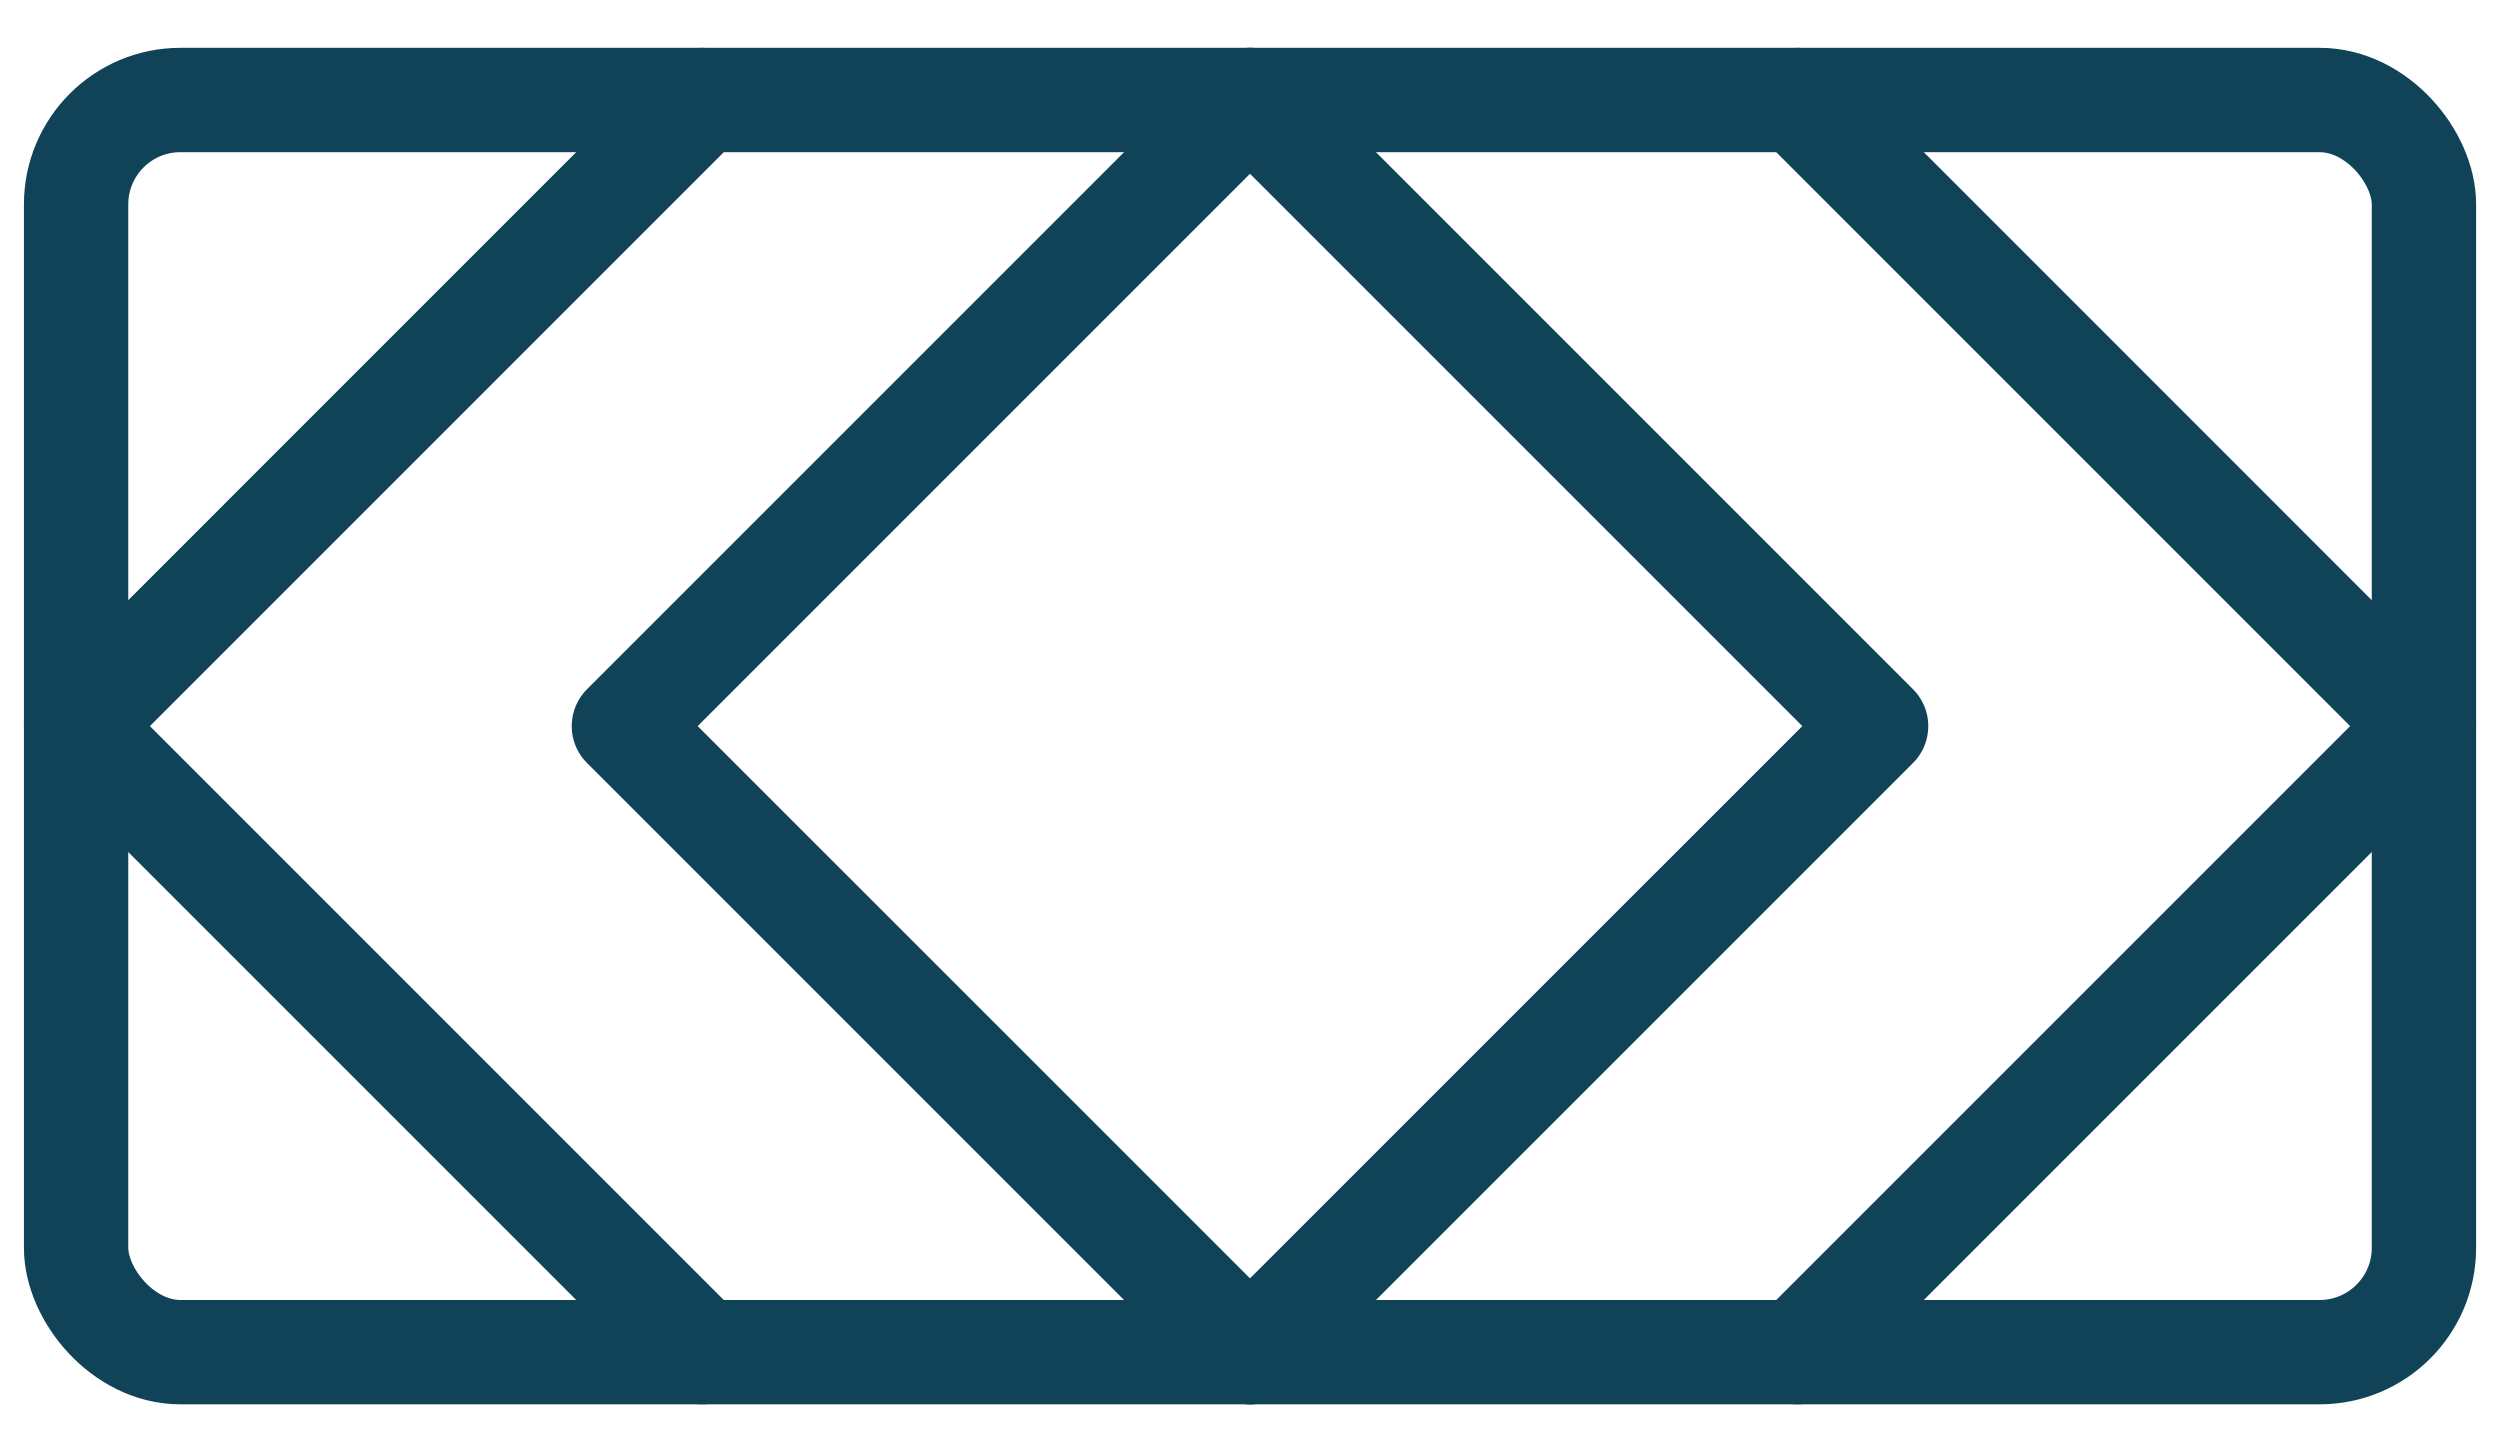 <svg xmlns="http://www.w3.org/2000/svg" xmlns:xlink="http://www.w3.org/1999/xlink" width="50px" height="29px" viewBox="0 0 50 29"><title>Project logistics</title><g id="Pages---MarineTrans" stroke="none" stroke-width="1" fill="none" fill-rule="evenodd" stroke-linecap="round" stroke-linejoin="round"><g id="0.0-StyleGuide" transform="translate(-653, -6591)" stroke="#104358" stroke-width="2.087"><g id="Project-logistics" transform="translate(654, 6593)"><rect id="Rectangle-path" x="0.522" y="0" width="46.957" height="25.043" rx="2.087"></rect><polyline id="Shape" points="24 0 36.522 12.522 24 25.043"></polyline><polyline id="Shape" points="34.957 0 47.478 12.522 34.957 25.043"></polyline><polyline id="Shape" points="24 0 11.478 12.522 24 25.043"></polyline><polyline id="Shape" points="13.043 0 0.522 12.522 13.043 25.043"></polyline></g></g></g></svg>